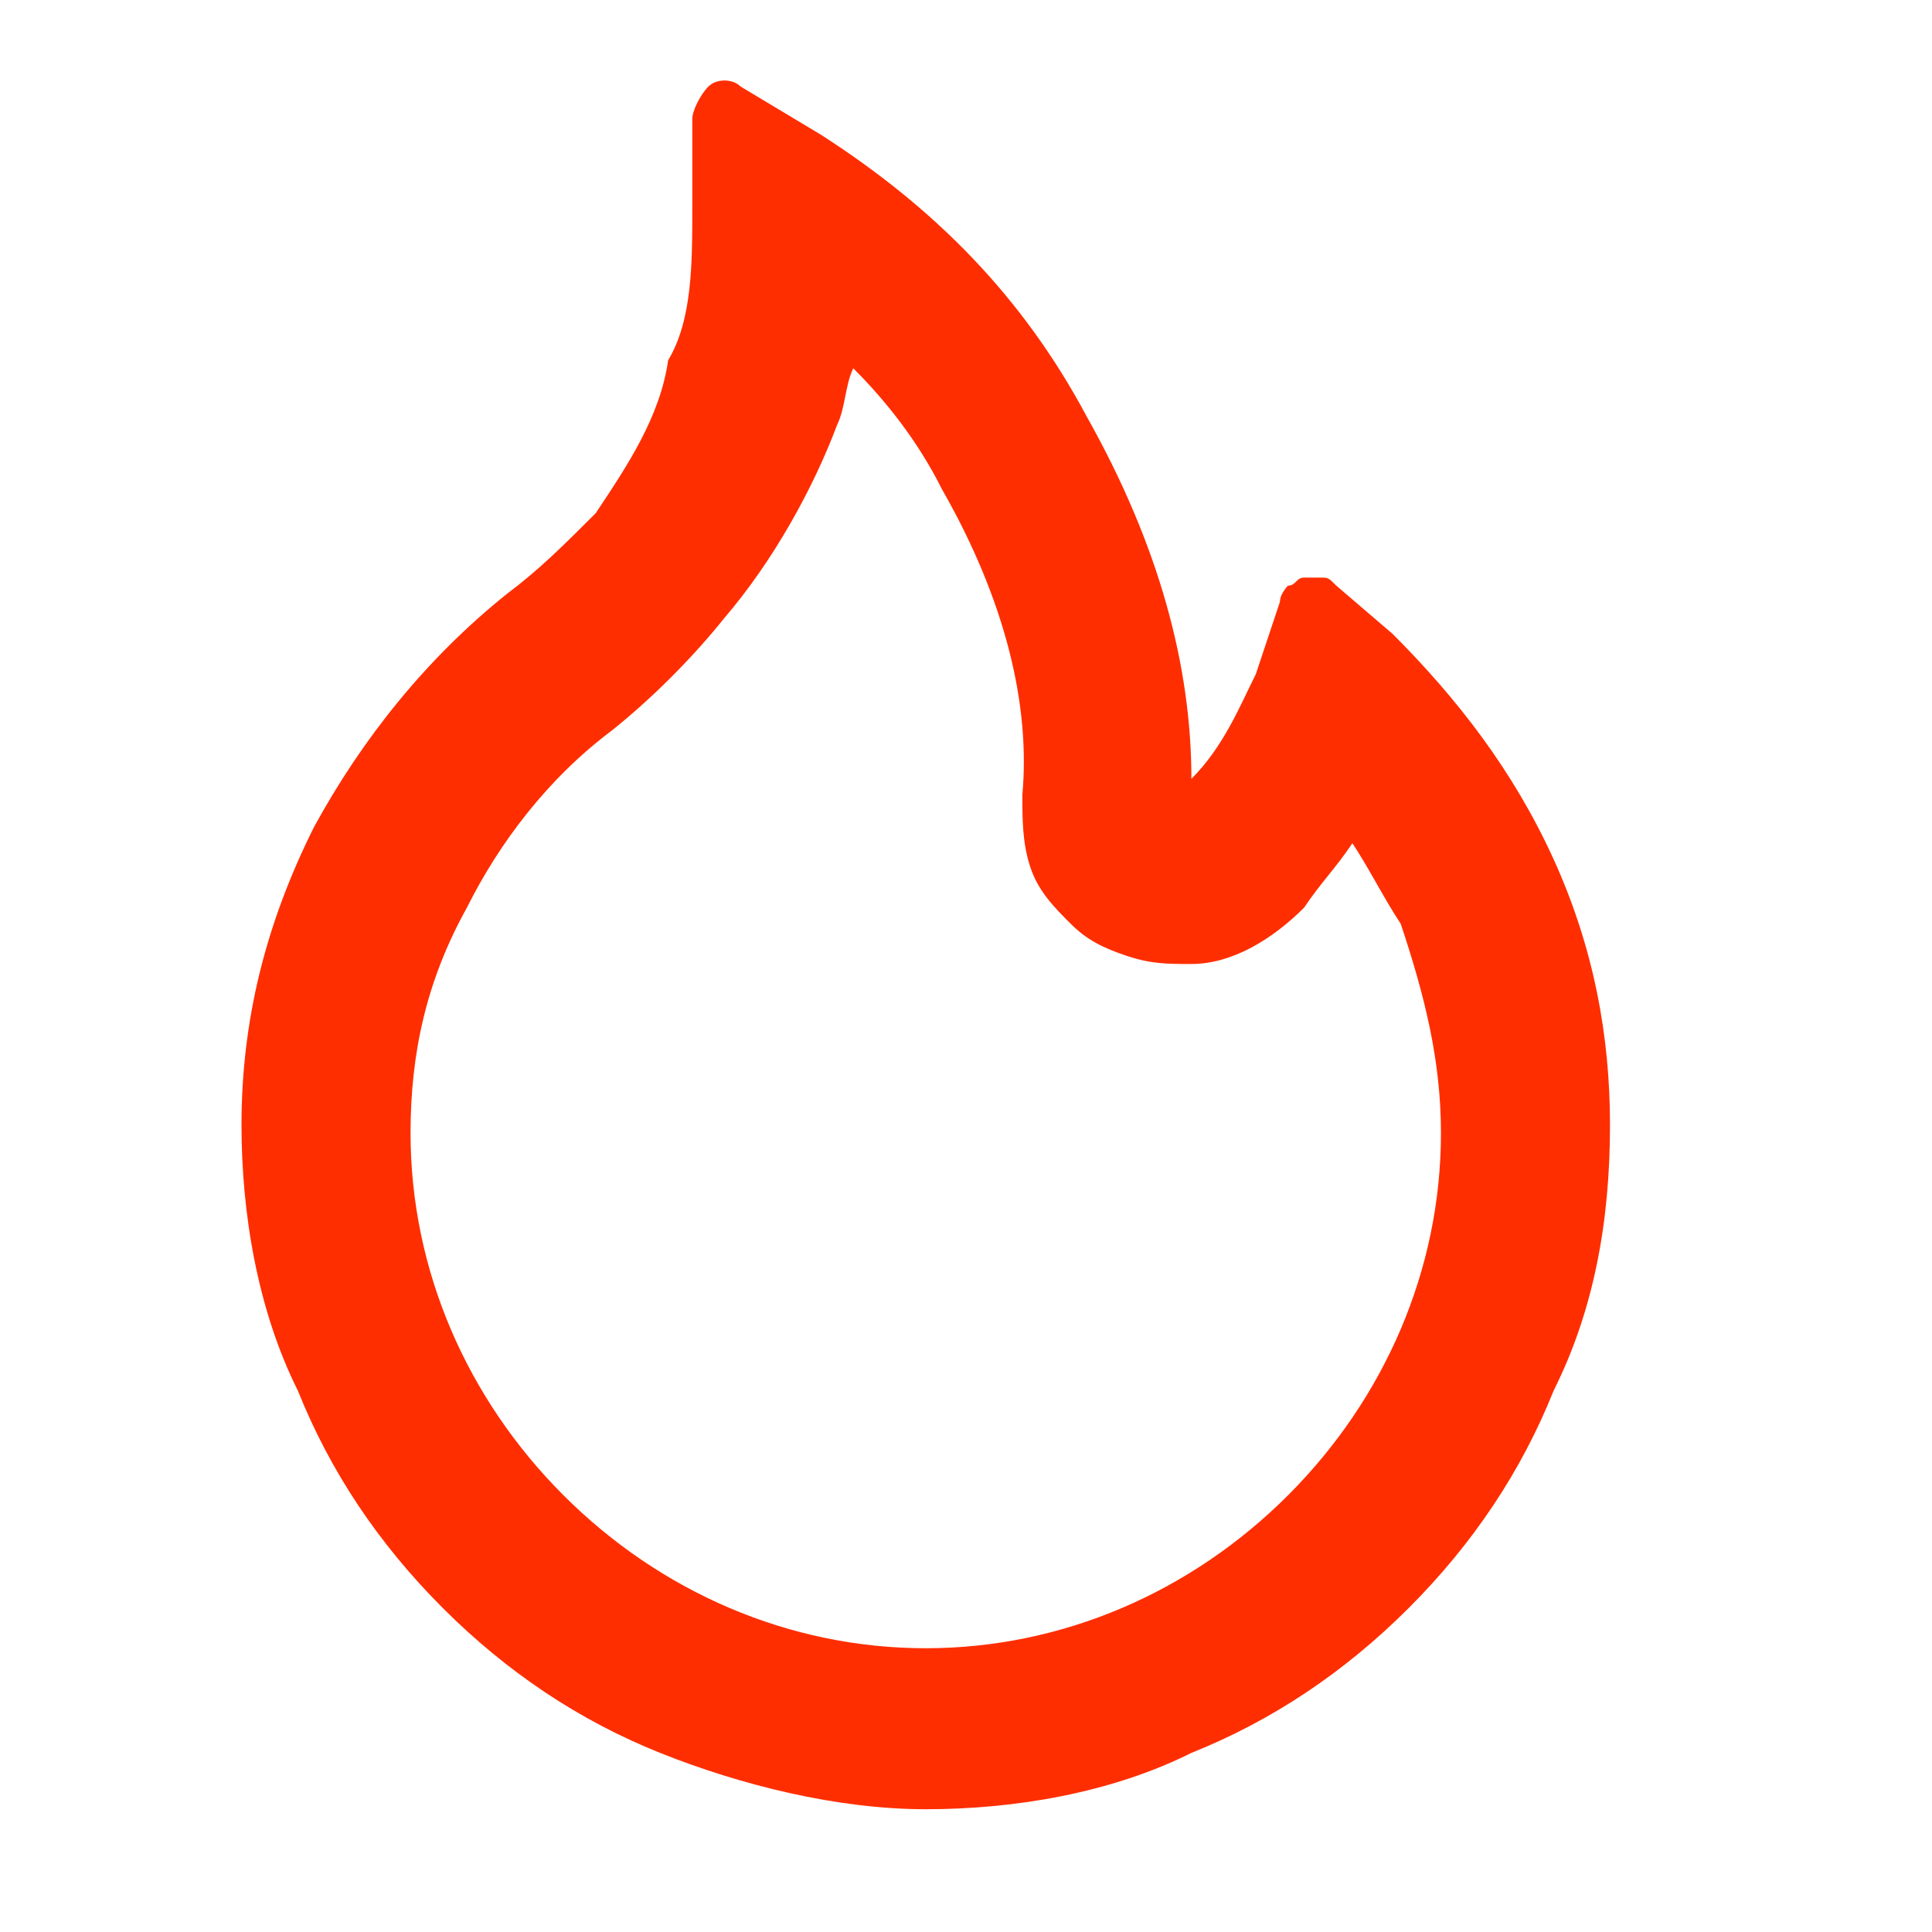 <svg width="24" height="24" viewBox="0 0 24 24" fill="none" xmlns="http://www.w3.org/2000/svg">
<path d="M19.3 10.675C18.8 9.575 18.1 8.675 17.3 7.875L16.6 7.275C16.5 7.175 16.5 7.175 16.4 7.175C16.3 7.175 16.3 7.175 16.2 7.175C16.1 7.175 16.1 7.275 16 7.275C16 7.275 15.9 7.375 15.9 7.475L15.6 8.375C15.4 8.775 15.2 9.275 14.8 9.675C14.8 8.275 14.4 6.775 13.5 5.175C12.7 3.675 11.6 2.575 10.2 1.675L9.2 1.075C9.1 0.975 8.9 0.975 8.8 1.075C8.7 1.175 8.6 1.375 8.6 1.475V2.575C8.6 3.275 8.6 3.975 8.3 4.475C8.2 5.175 7.8 5.775 7.4 6.375C7 6.775 6.7 7.075 6.3 7.375C5.3 8.175 4.5 9.175 3.9 10.275C3.3 11.475 3 12.675 3 13.975C3 15.075 3.2 16.275 3.7 17.275C4.1 18.275 4.7 19.175 5.5 19.975C6.3 20.775 7.2 21.375 8.2 21.775C9.2 22.175 10.4 22.475 11.5 22.475C12.6 22.475 13.8 22.275 14.8 21.775C15.8 21.375 16.7 20.775 17.5 19.975C18.3 19.175 18.9 18.275 19.3 17.275C19.8 16.275 20 15.175 20 13.975C20 12.875 19.8 11.775 19.3 10.675ZM17.9 14.075C17.9 15.775 17.2 17.375 16 18.575C14.8 19.775 13.2 20.475 11.5 20.475C9.8 20.475 8.2 19.775 7 18.575C5.8 17.375 5.1 15.775 5.1 14.075C5.1 13.075 5.3 12.175 5.8 11.275C6.2 10.475 6.8 9.675 7.6 9.075C8.1 8.675 8.6 8.175 9 7.675C9.6 6.975 10.1 6.075 10.4 5.275C10.5 5.075 10.5 4.775 10.6 4.575C11 4.975 11.4 5.475 11.7 6.075C12.5 7.475 12.8 8.775 12.7 9.875C12.7 10.175 12.7 10.475 12.8 10.775C12.9 11.075 13.1 11.275 13.3 11.475C13.5 11.675 13.7 11.775 14 11.875C14.3 11.975 14.5 11.975 14.8 11.975C15.3 11.975 15.8 11.675 16.2 11.275C16.4 10.975 16.6 10.775 16.8 10.475C17 10.775 17.2 11.175 17.4 11.475C17.7 12.375 17.9 13.175 17.9 14.075Z" fill="#ff2e00"/>
</svg>

